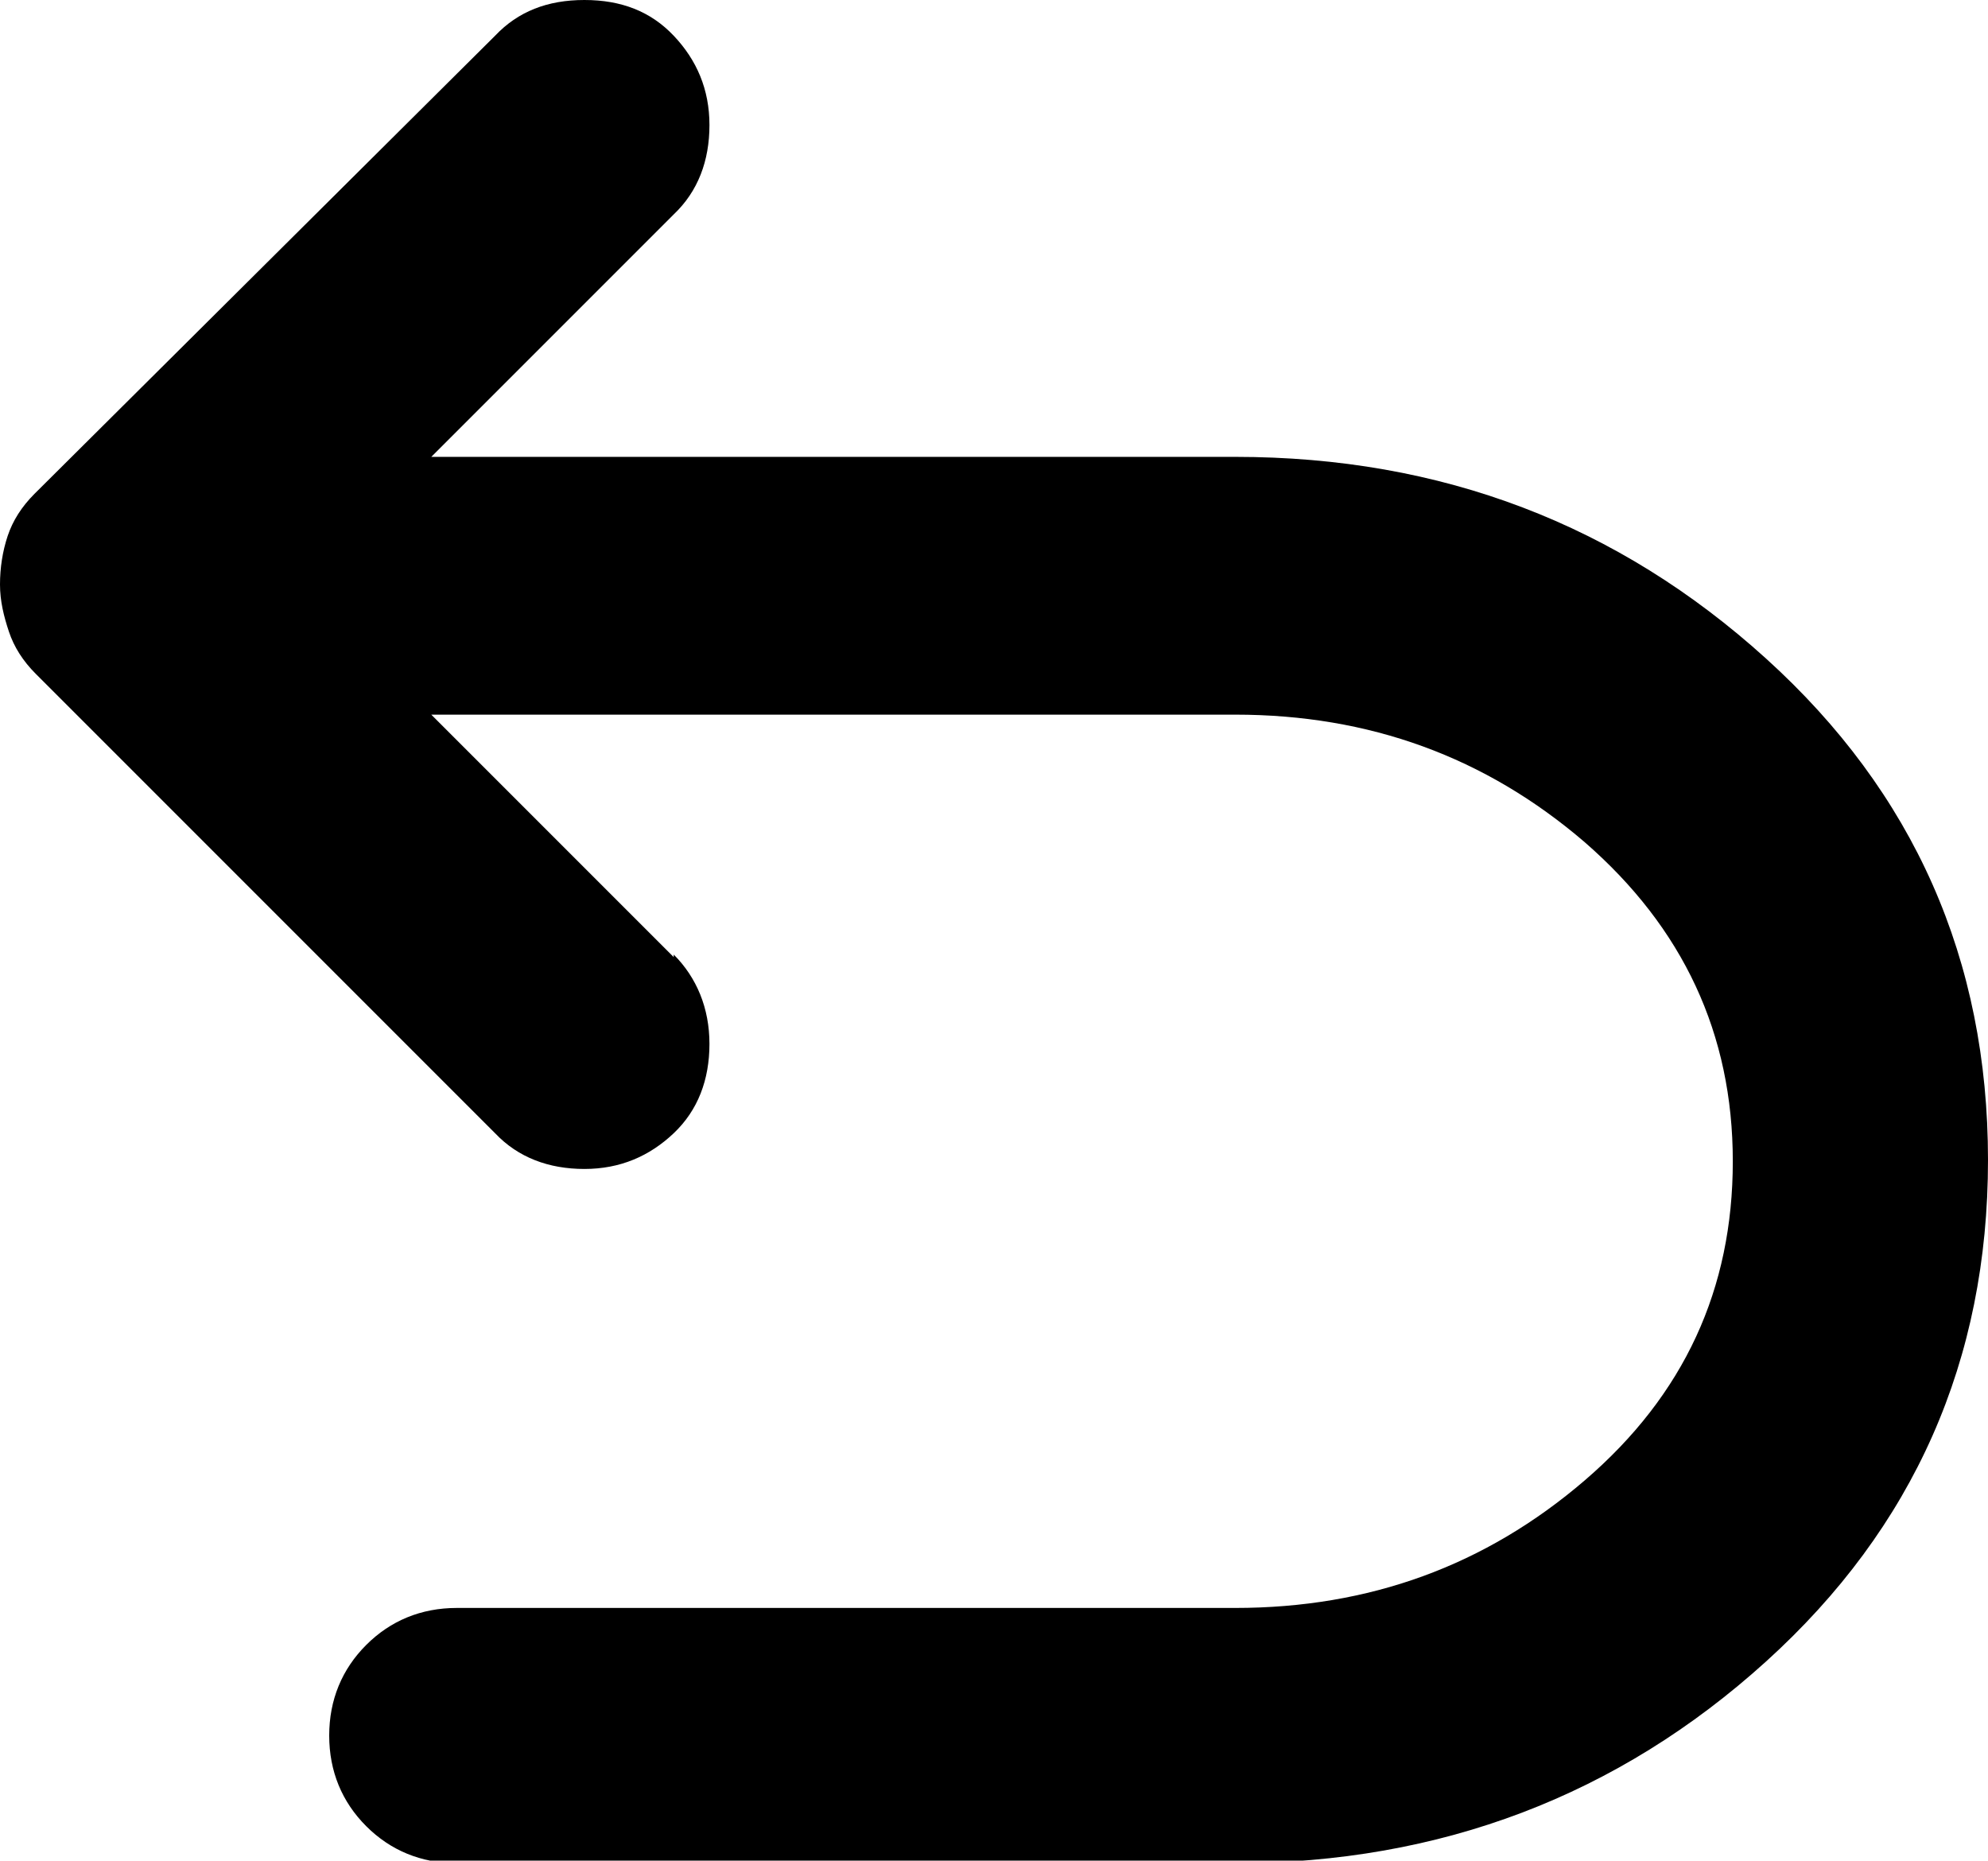 <?xml version="1.0" encoding="UTF-8"?>
<svg id="_레이어_1" data-name="레이어_1" xmlns="http://www.w3.org/2000/svg" viewBox="0 0 15.58 14.58">
  <path d="M5.28,7.48c.18.18.28.42.28.7s-.09.52-.28.7-.42.28-.7.28-.52-.09-.7-.28L.28,5.28c-.1-.1-.17-.21-.21-.33S0,4.71,0,4.58c0-.13.02-.26.06-.38s.11-.23.21-.33L3.88.28C4.06.09,4.29,0,4.58,0s.52.09.7.28.28.42.28.7-.09.52-.28.7l-1.9,1.9h6.3c1.62,0,3,.53,4.16,1.58,1.16,1.05,1.74,2.36,1.74,3.93s-.58,2.88-1.74,3.93c-1.16,1.05-2.55,1.58-4.16,1.58H3.58c-.28,0-.52-.1-.71-.29s-.29-.43-.29-.71.1-.52.29-.71.43-.29.71-.29h6.1c1.05,0,1.96-.33,2.74-1s1.16-1.5,1.16-2.5-.39-1.83-1.16-2.5c-.78-.67-1.69-1-2.74-1H3.38s1.9,1.9,1.9,1.9Z"/>
</svg>